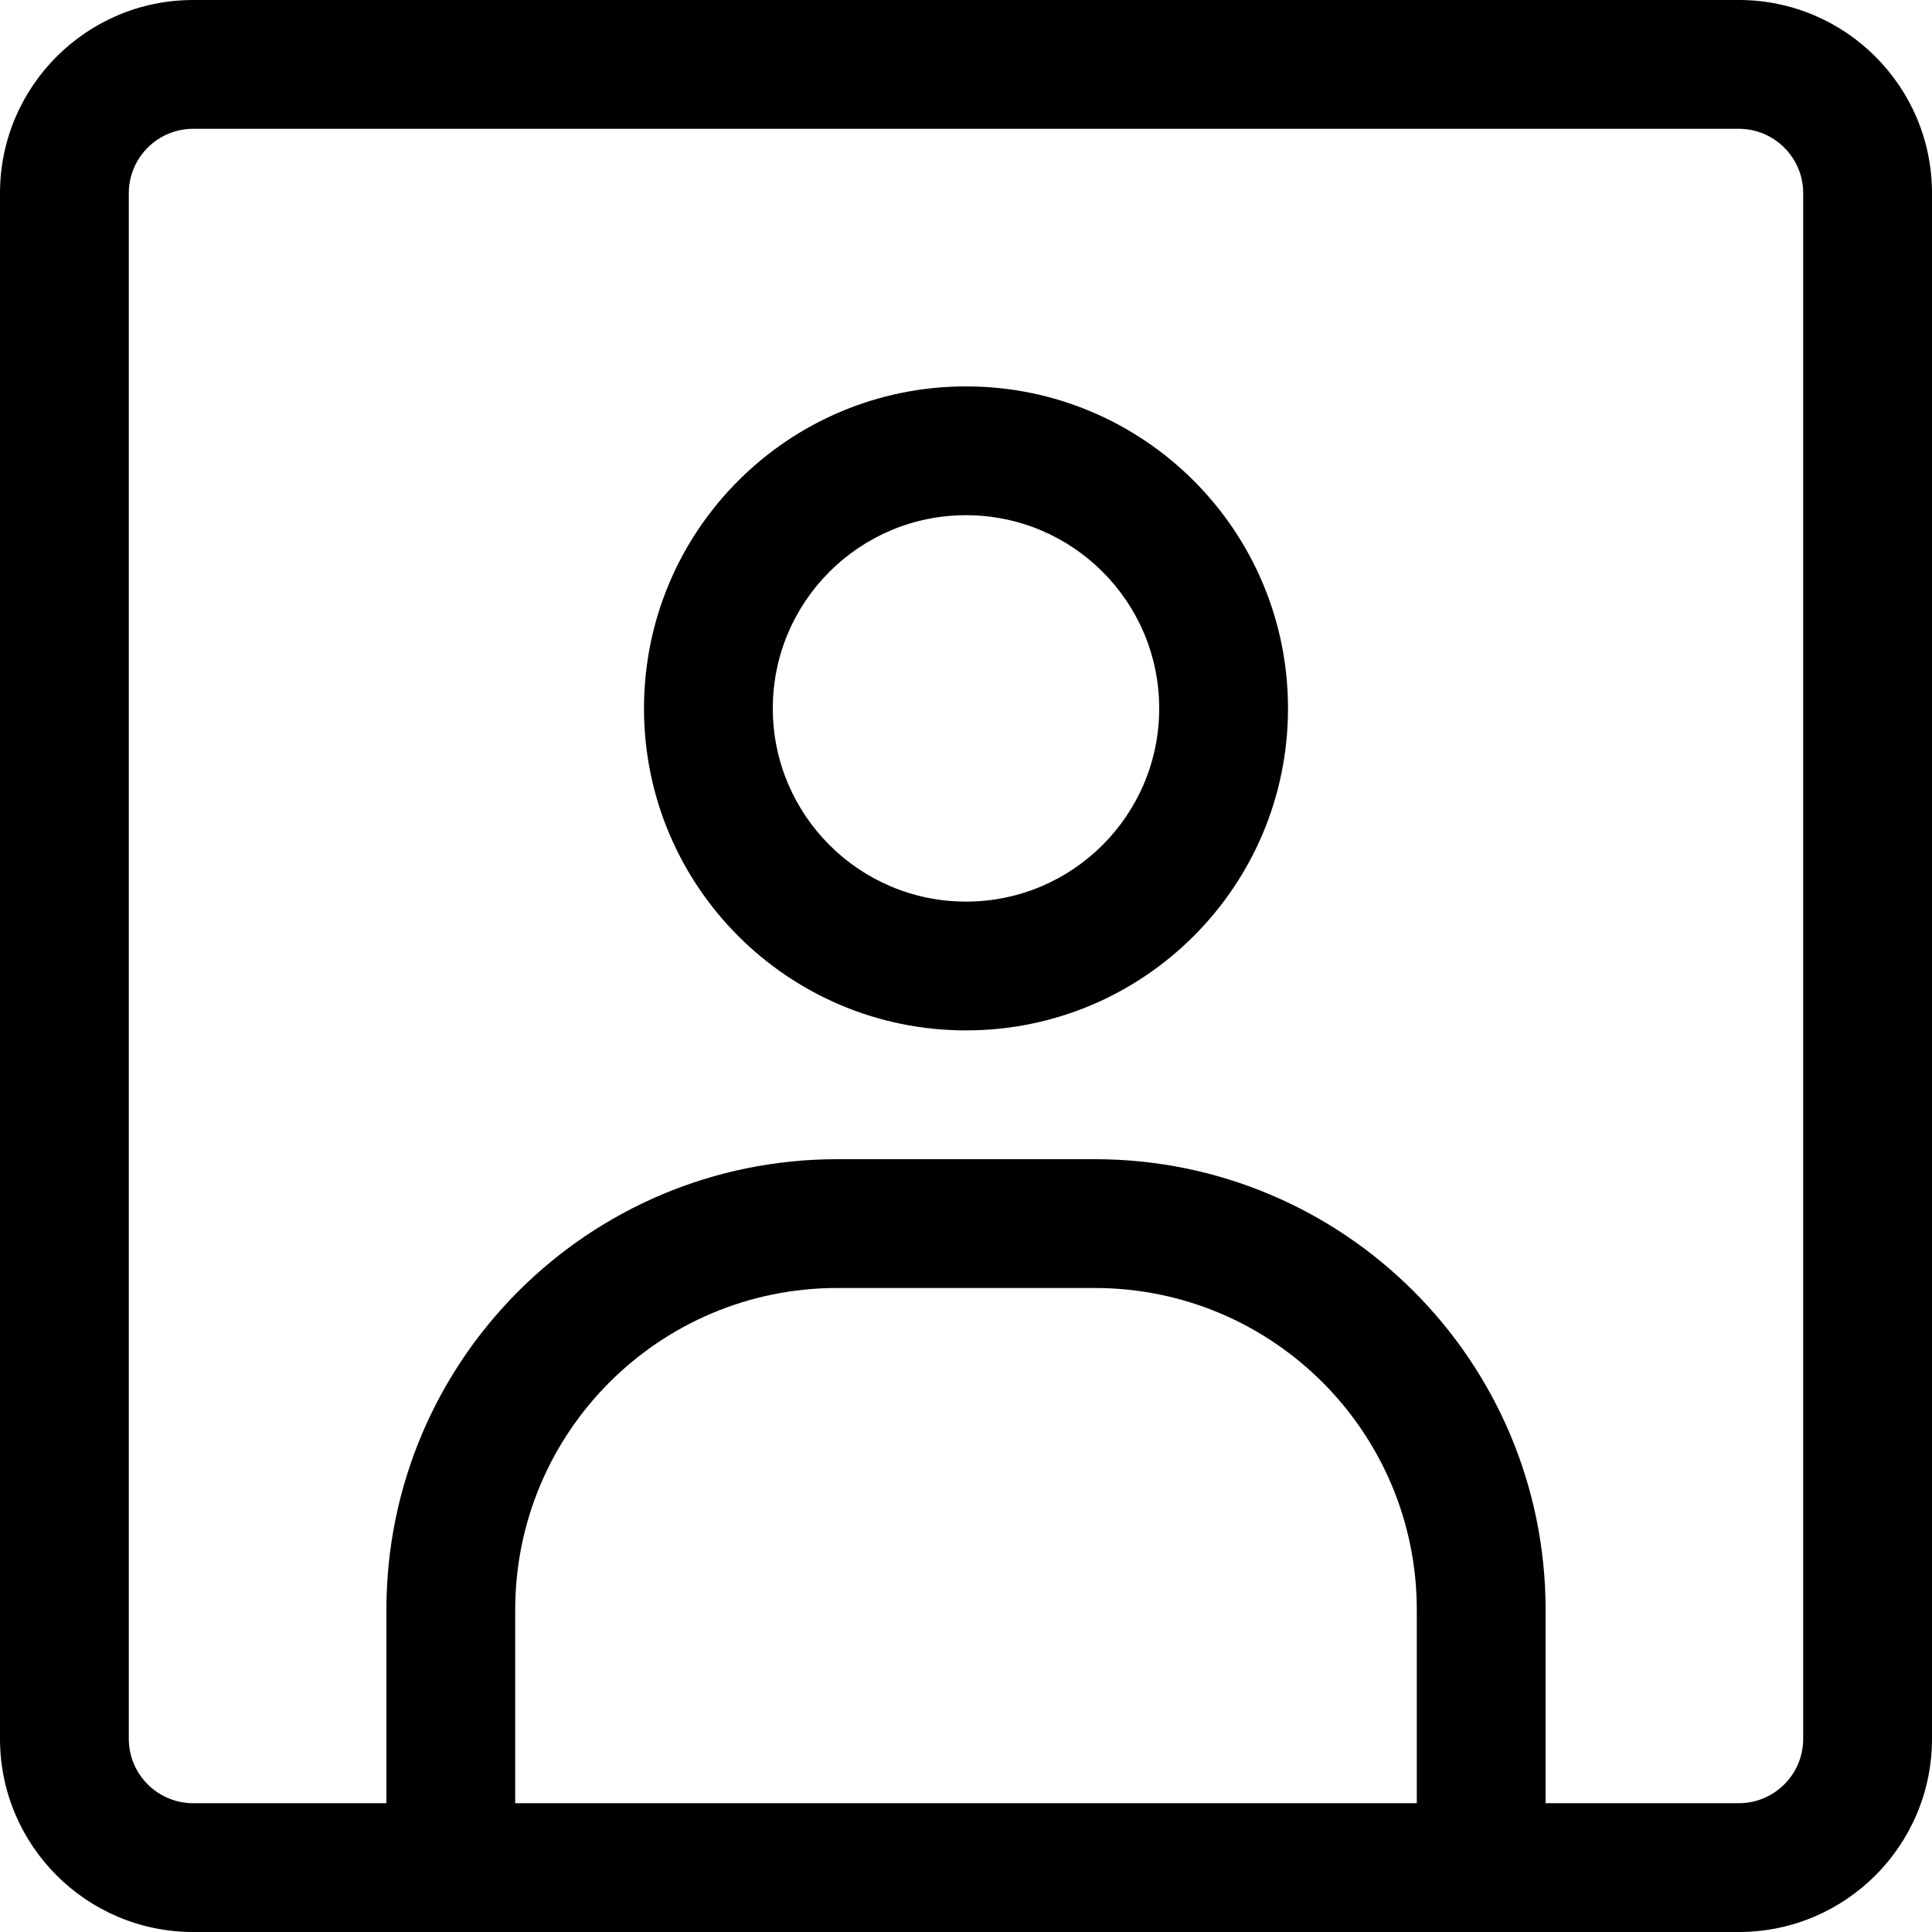 <svg width="15" height="15" viewBox="0 0 15 15" fill="none" xmlns="http://www.w3.org/2000/svg">
<path d="M3 14.5V15H4V14.5H3ZM11 14.5V15H12V14.5H11ZM4 14.5V12.499H3V14.5H4ZM6.5 10H8.5V9H6.5V10ZM11 12.499V14.5H12V12.499H11ZM8.5 10C9.881 10 11 11.119 11 12.499H12C12 10.566 10.433 9 8.5 9V10ZM4 12.499C4 11.119 5.119 10 6.5 10V9C4.567 9 3 10.566 3 12.499H4ZM7.5 3C6.119 3 5 4.119 5 5.5H6C6 4.672 6.672 4 7.5 4V3ZM10 5.5C10 4.119 8.881 3 7.5 3V4C8.328 4 9 4.672 9 5.5H10ZM7.5 8C8.881 8 10 6.881 10 5.5H9C9 6.328 8.328 7 7.5 7V8ZM7.5 7C6.672 7 6 6.328 6 5.5H5C5 6.881 6.119 8 7.5 8V7ZM1.5 1H13.5V0H1.5V1ZM14 1.5V13.5H15V1.5H14ZM13.5 14H1.5V15H13.5V14ZM1 13.5V1.5H0V13.5H1ZM1.5 14C1.224 14 1 13.776 1 13.5H0C0 14.328 0.672 15 1.5 15V14ZM14 13.5C14 13.776 13.776 14 13.5 14V15C14.328 15 15 14.328 15 13.5H14ZM13.5 1C13.776 1 14 1.224 14 1.5H15C15 0.672 14.328 0 13.5 0V1ZM1.5 0C0.672 0 0 0.672 0 1.5H1C1 1.224 1.224 1 1.5 1V0Z" fill="black"/>
</svg>

